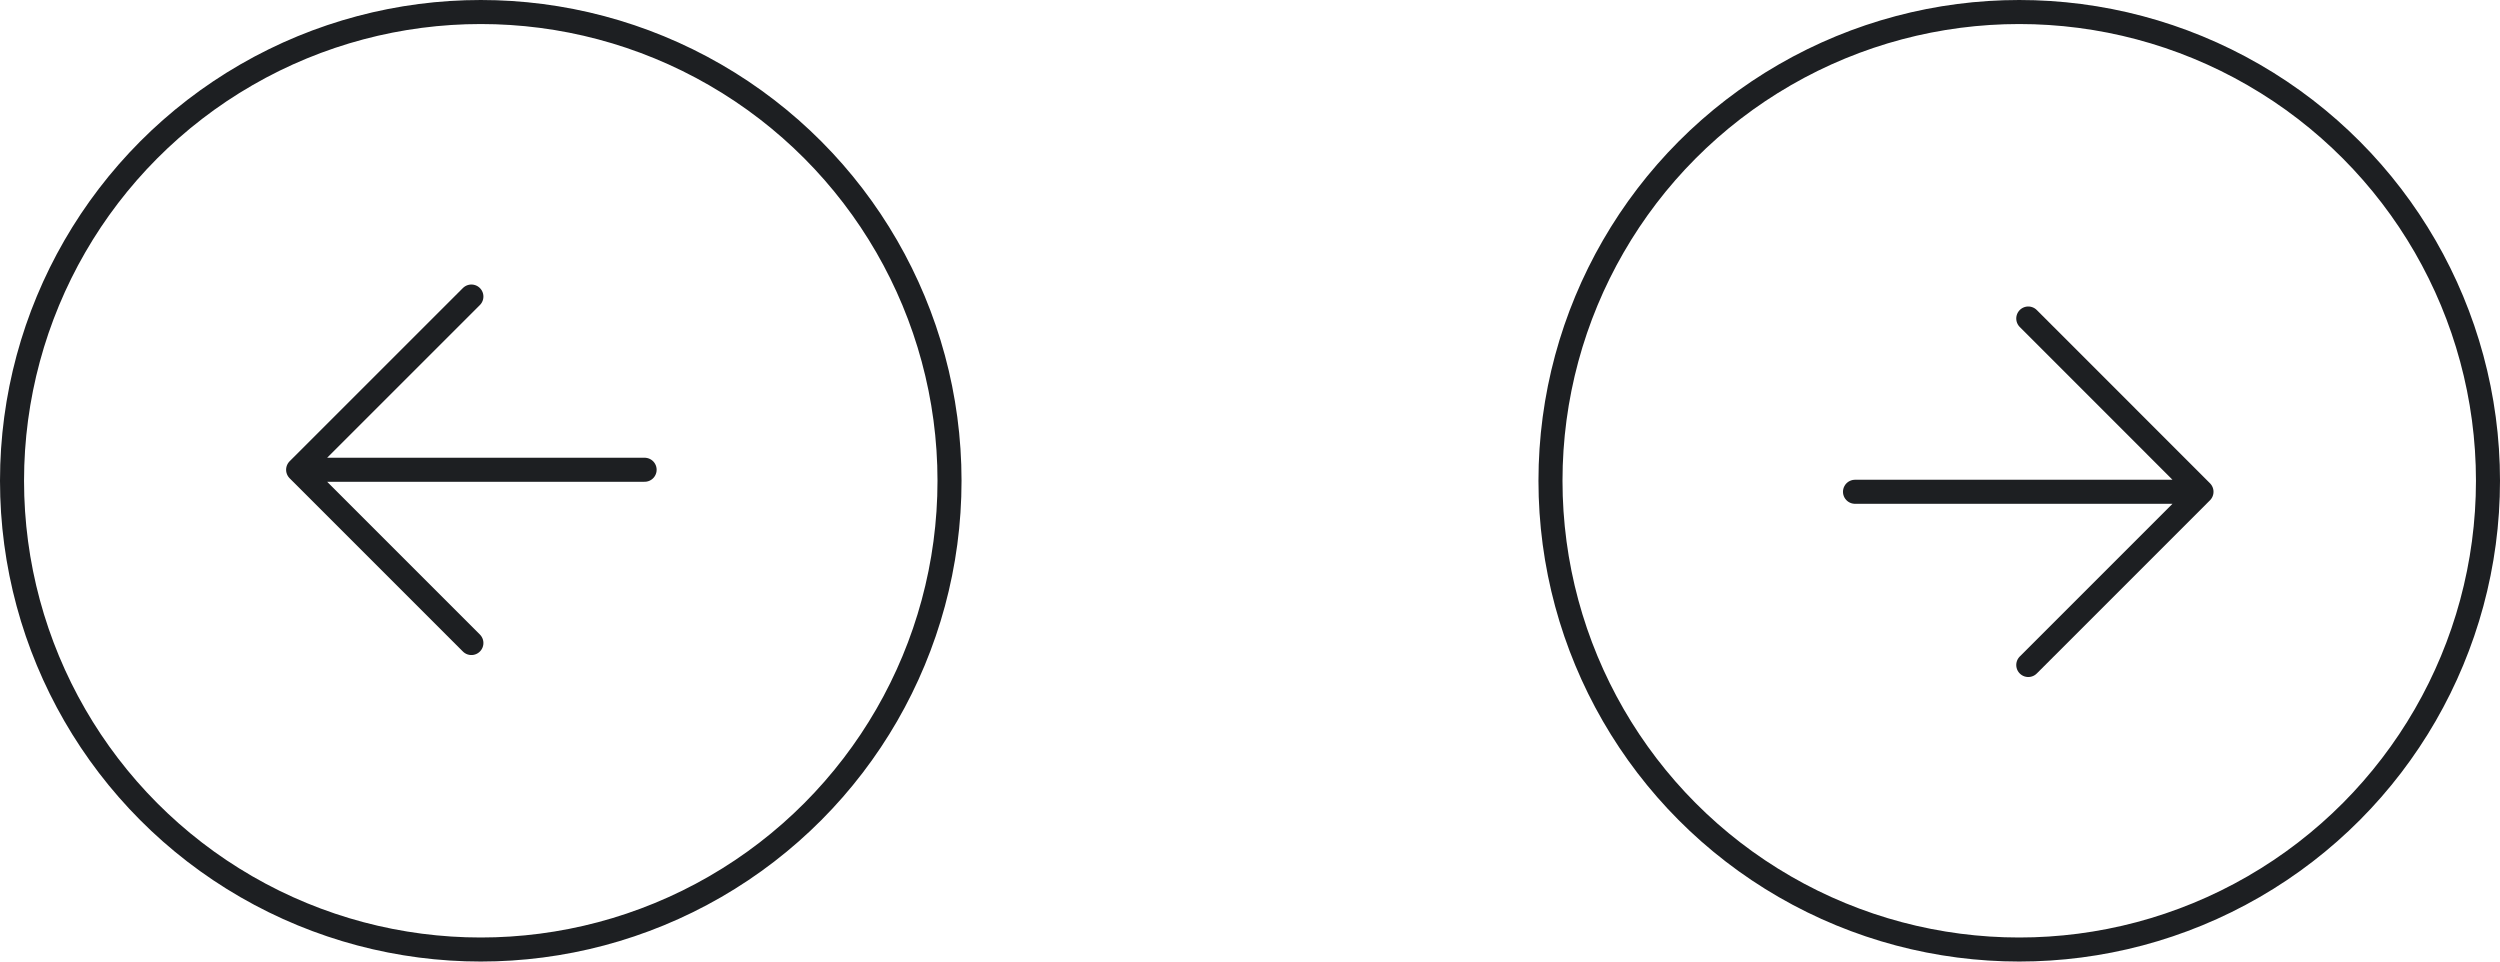 <?xml version="1.0" encoding="UTF-8"?>
<svg xmlns="http://www.w3.org/2000/svg" width="52" height="20" viewBox="0 0 52 20" fill="none">
  <circle cx="42" cy="10" r="9.75" stroke="#1D1F22" stroke-width="0.5"></circle>
  <path d="M38.584 10.229H45.791M45.791 10.229L42.188 13.832M45.791 10.229L42.188 6.625" stroke="#1D1F22" stroke-width="0.5" stroke-linecap="round" stroke-linejoin="round"></path>
  <circle cx="10" cy="10" r="9.75" transform="rotate(-180 10 10)" stroke="#1D1F22" stroke-width="0.5"></circle>
  <path d="M13.408 9.771L6.201 9.771M6.201 9.771L9.805 6.168M6.201 9.771L9.805 13.375" stroke="#1D1F22" stroke-width="0.5" stroke-linecap="round" stroke-linejoin="round"></path>
</svg>
